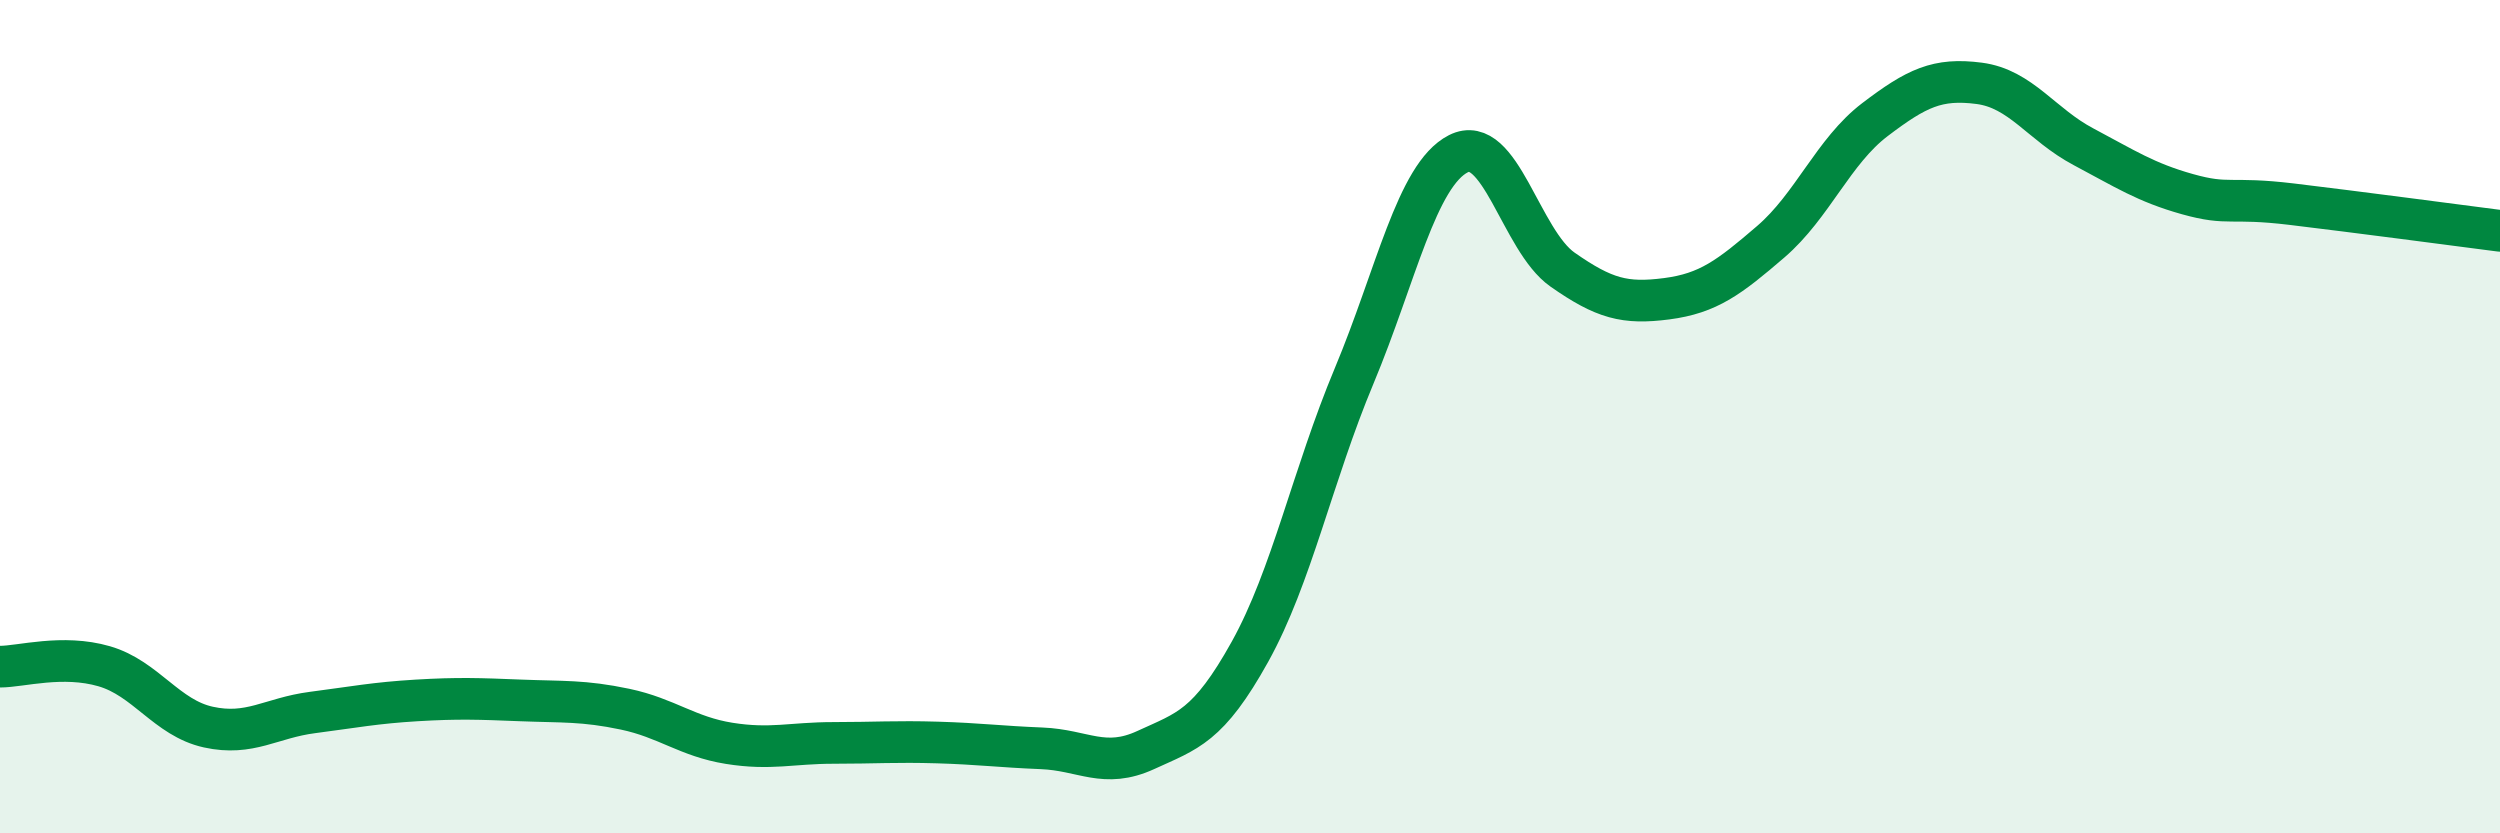 
    <svg width="60" height="20" viewBox="0 0 60 20" xmlns="http://www.w3.org/2000/svg">
      <path
        d="M 0,16 C 0.5,16 1.5,15.7 2.5,15.99 C 3.5,16.28 4,17.23 5,17.45 C 6,17.67 6.5,17.23 7.5,17.1 C 8.5,16.97 9,16.87 10,16.81 C 11,16.75 11.5,16.77 12.5,16.81 C 13.5,16.85 14,16.81 15,17.02 C 16,17.23 16.5,17.68 17.5,17.84 C 18.5,18 19,17.83 20,17.83 C 21,17.83 21.5,17.79 22.5,17.82 C 23.5,17.85 24,17.92 25,17.96 C 26,18 26.5,18.46 27.5,18 C 28.5,17.54 29,17.44 30,15.64 C 31,13.84 31.5,11.41 32.5,9.02 C 33.5,6.63 34,4.2 35,3.69 C 36,3.18 36.5,5.77 37.5,6.47 C 38.5,7.17 39,7.3 40,7.17 C 41,7.04 41.5,6.66 42.5,5.8 C 43.5,4.94 44,3.63 45,2.87 C 46,2.11 46.5,1.87 47.5,2 C 48.5,2.13 49,2.99 50,3.52 C 51,4.05 51.5,4.38 52.5,4.66 C 53.5,4.94 53.5,4.72 55,4.9 C 56.5,5.08 59,5.41 60,5.54L60 20L0 20Z"
        fill="#008740"
        opacity="0.1"
        stroke-linecap="round"
        stroke-linejoin="round"
      />
      <path
        d="M 0,16 C 0.5,16 1.5,15.7 2.5,15.99 C 3.5,16.28 4,17.23 5,17.45 C 6,17.67 6.5,17.23 7.5,17.1 C 8.5,16.97 9,16.87 10,16.81 C 11,16.75 11.5,16.77 12.5,16.81 C 13.5,16.85 14,16.81 15,17.02 C 16,17.23 16.5,17.68 17.5,17.84 C 18.5,18 19,17.83 20,17.83 C 21,17.83 21.5,17.79 22.5,17.82 C 23.5,17.85 24,17.92 25,17.96 C 26,18 26.5,18.46 27.5,18 C 28.5,17.54 29,17.44 30,15.64 C 31,13.84 31.5,11.41 32.5,9.02 C 33.5,6.63 34,4.2 35,3.69 C 36,3.18 36.5,5.77 37.5,6.47 C 38.5,7.17 39,7.3 40,7.17 C 41,7.04 41.5,6.66 42.5,5.8 C 43.5,4.94 44,3.63 45,2.87 C 46,2.11 46.5,1.87 47.5,2 C 48.5,2.13 49,2.99 50,3.52 C 51,4.05 51.5,4.38 52.5,4.66 C 53.5,4.94 53.5,4.72 55,4.9 C 56.5,5.08 59,5.41 60,5.54"
        stroke="#008740"
        stroke-width="1"
        fill="none"
        stroke-linecap="round"
        stroke-linejoin="round"
      />
    </svg>
  